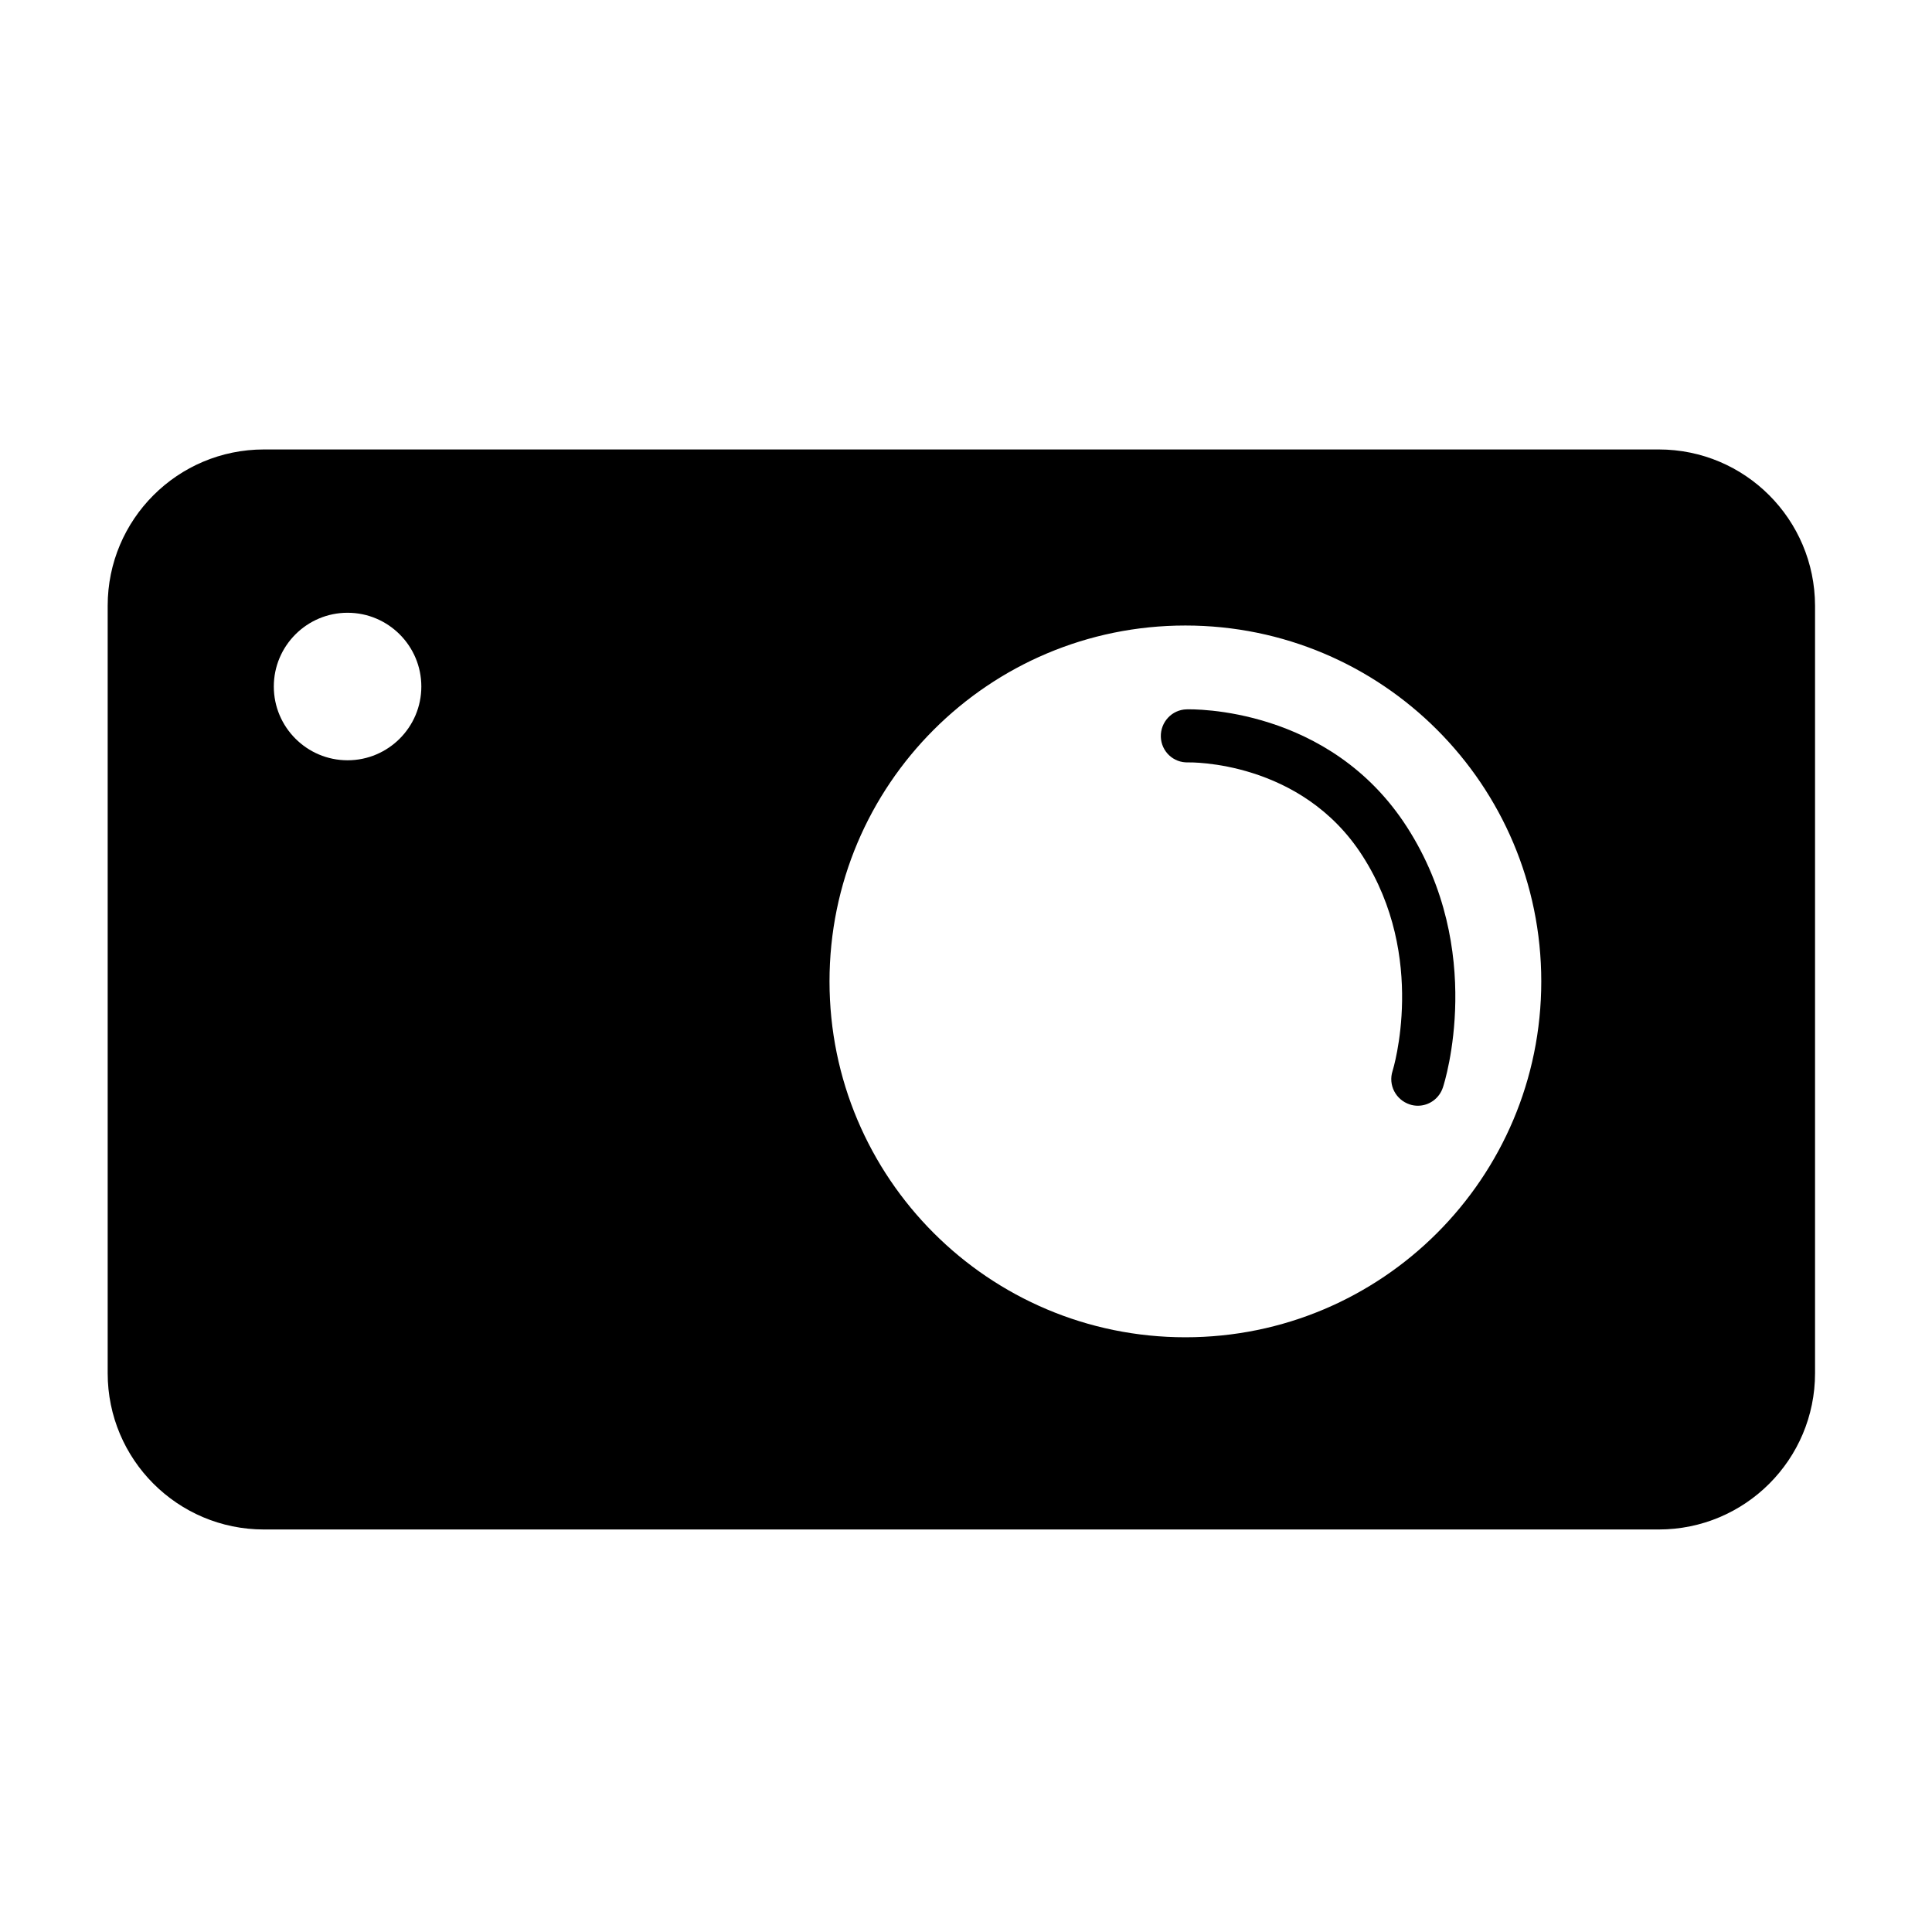 <?xml version="1.0" encoding="UTF-8"?>
<!-- Uploaded to: ICON Repo, www.svgrepo.com, Generator: ICON Repo Mixer Tools -->
<svg fill="#000000" width="800px" height="800px" version="1.1" viewBox="144 144 512 512" xmlns="http://www.w3.org/2000/svg">
 <g>
  <path d="m519.75 437.03c-0.707 0-1.461-0.102-2.168-0.352-3.68-1.211-5.742-5.141-4.535-8.867 0.102-0.301 9.27-30.129-7.961-56.98-16.273-25.441-45.898-24.789-46.199-24.789-3.93 0.152-7.152-2.922-7.254-6.801-0.102-3.879 2.922-7.152 6.801-7.254 1.512-0.051 37.938-0.805 58.492 31.285 20.859 32.547 9.977 67.41 9.473 68.871-0.957 2.973-3.676 4.887-6.648 4.887z"/>
  <path d="m583.59 263.11h-369.64c-22.871 0-41.414 18.539-41.414 41.414v203.39c0 22.871 18.539 41.414 41.414 41.414h369.64c22.871 0 41.414-18.539 41.414-41.414v-203.39c-0.051-22.875-18.539-41.414-41.414-41.414zm-347.48 82.371c-10.781 0-19.547-8.766-19.547-19.547s8.766-19.547 19.547-19.547 19.547 8.766 19.547 19.547-8.766 19.547-19.547 19.547zm222.03 152.91c-52.094 0-94.312-42.219-94.312-94.312s42.219-94.312 94.312-94.312 94.312 42.219 94.312 94.312c0.004 52.094-42.219 94.312-94.312 94.312z"/>
 </g>
</svg>